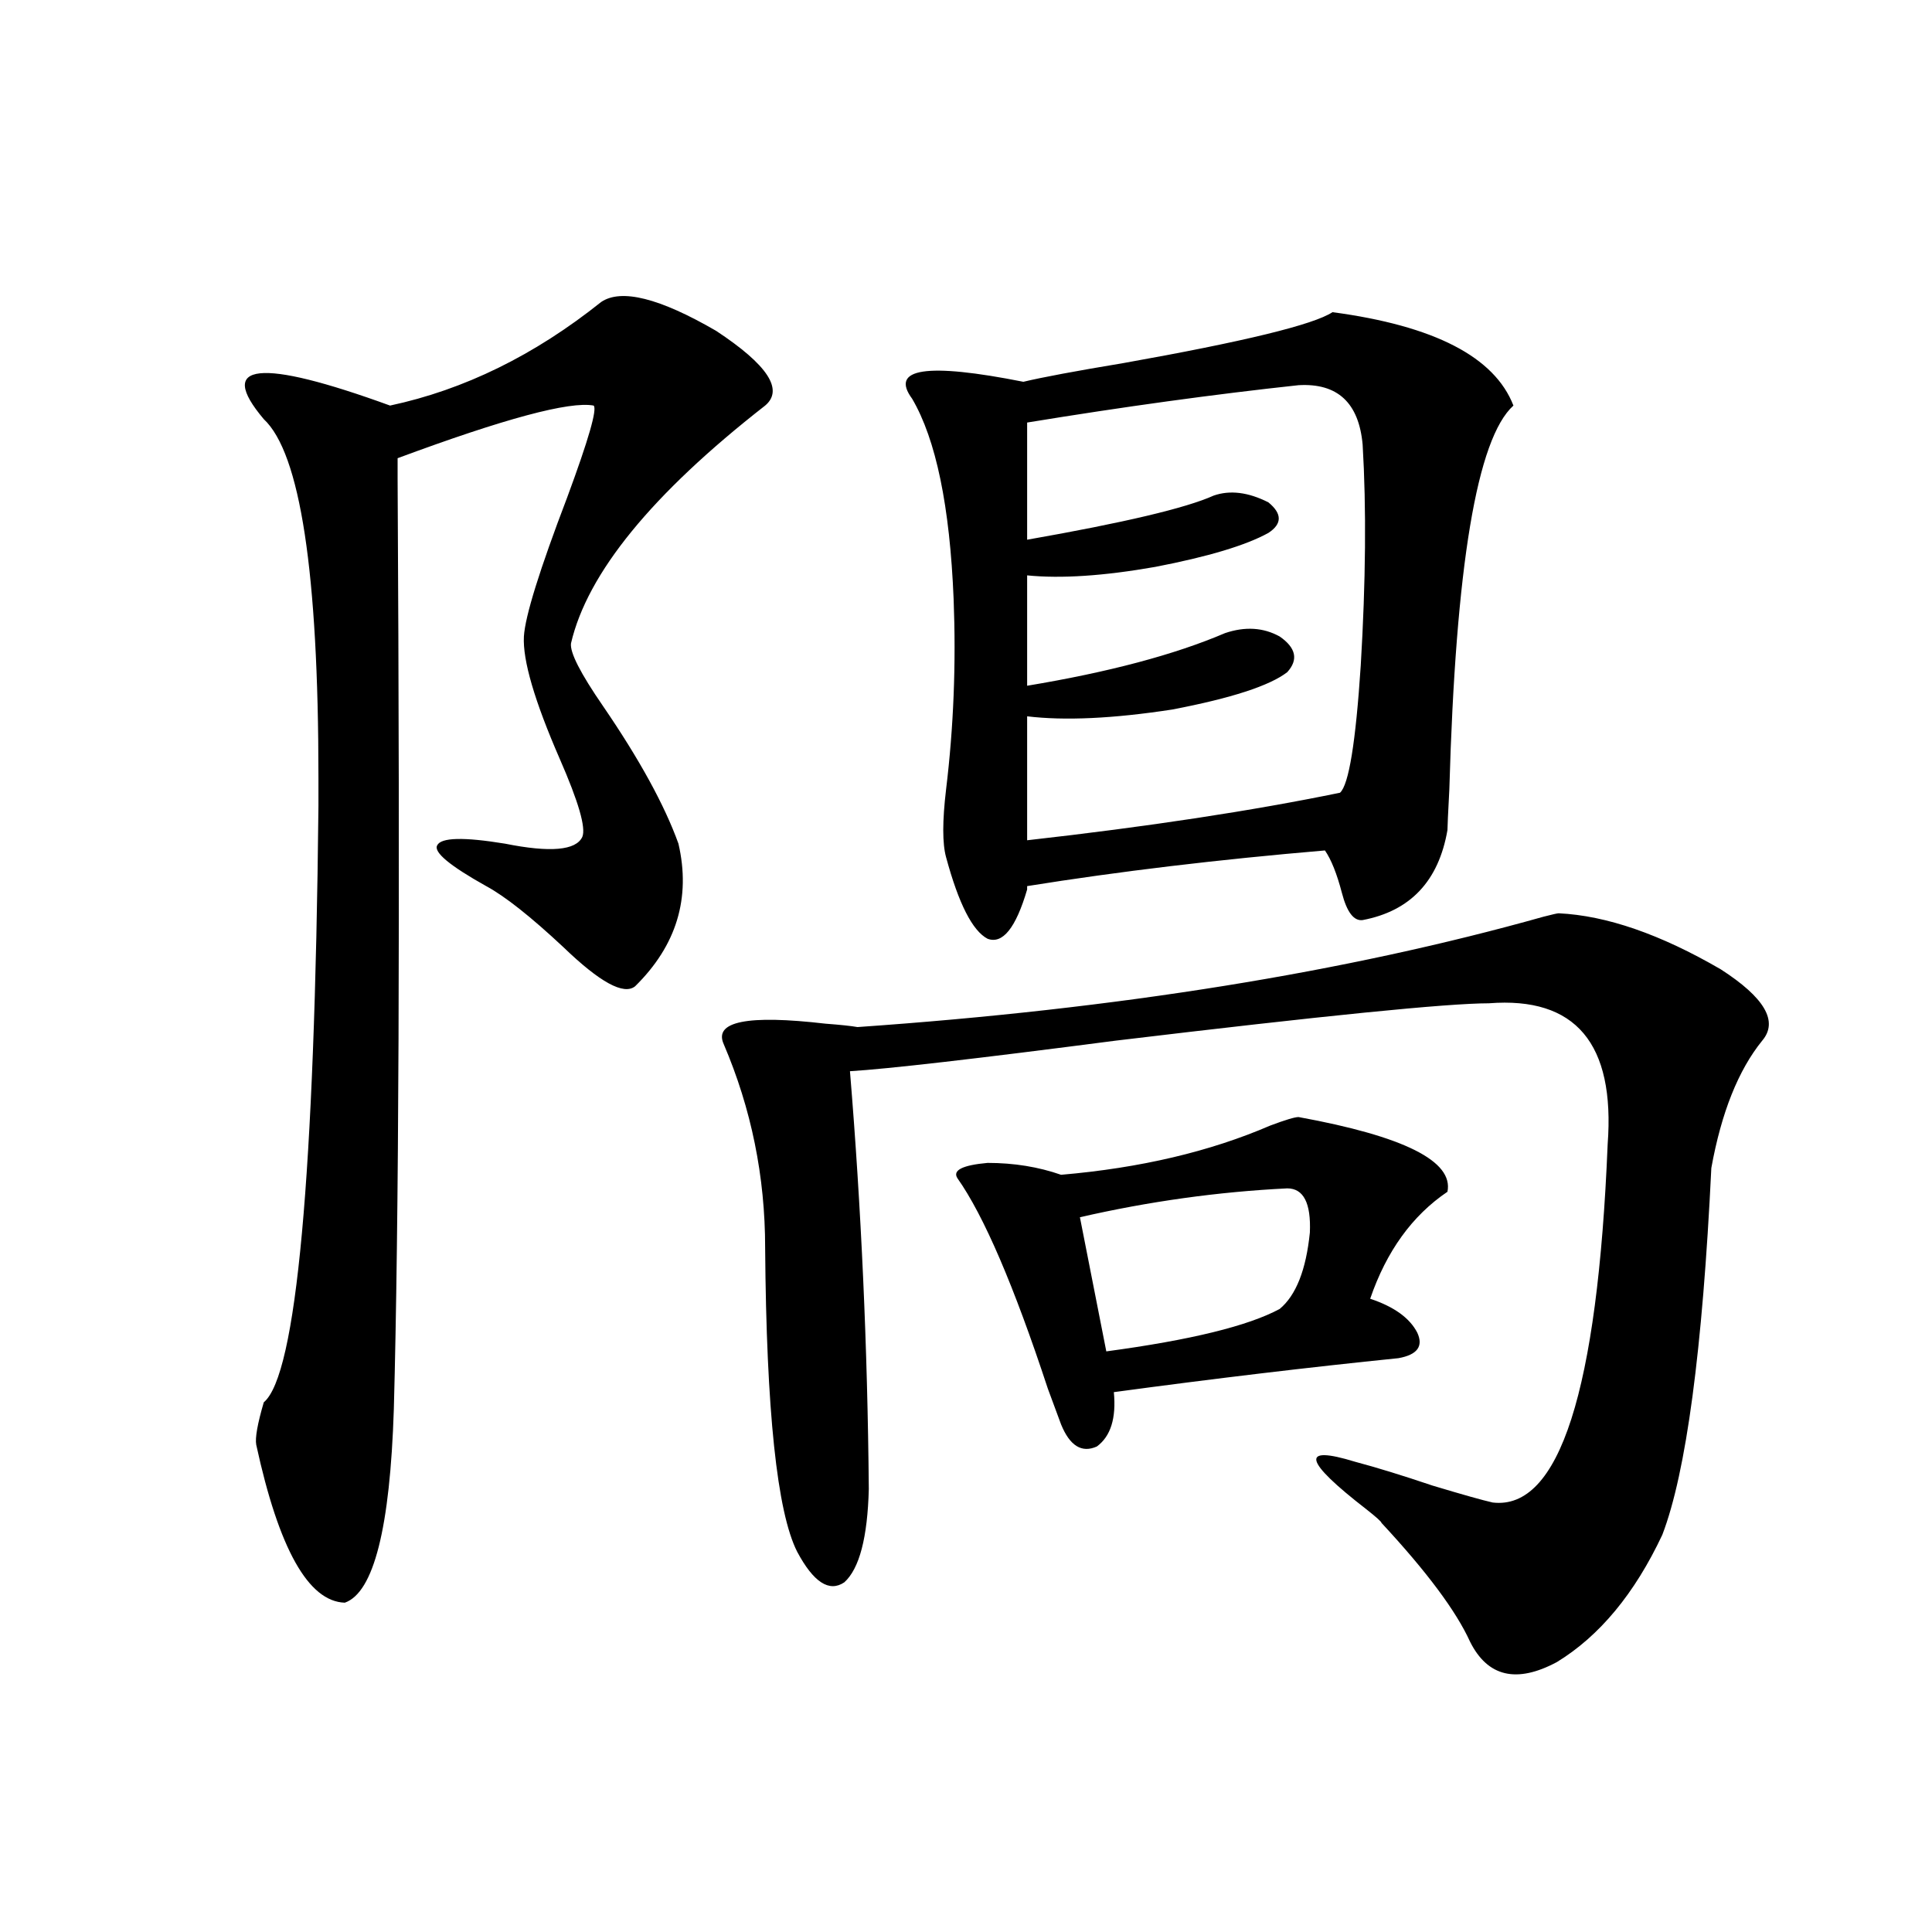 <?xml version="1.0" encoding="utf-8"?>
<!-- Generator: Adobe Illustrator 16.0.0, SVG Export Plug-In . SVG Version: 6.00 Build 0)  -->
<!DOCTYPE svg PUBLIC "-//W3C//DTD SVG 1.1//EN" "http://www.w3.org/Graphics/SVG/1.1/DTD/svg11.dtd">
<svg version="1.1" id="图层_1" xmlns="http://www.w3.org/2000/svg" xmlns:xlink="http://www.w3.org/1999/xlink" x="0px" y="0px"
	 width="1000px" height="1000px" viewBox="0 0 1000 1000" enable-background="new 0 0 1000 1000" xml:space="preserve">
<path d="M311.163,156.309c10.396-7.031,30.243-2.046,59.511,14.941c26.661,17.578,35.121,30.474,25.365,38.672
	c-58.535,45.703-92.04,86.724-100.485,123.047c-0.655,4.696,4.878,15.532,16.585,32.52c18.856,27.548,31.859,51.278,39.023,71.191
	c6.494,28.125-0.976,52.734-22.438,73.828c-5.854,4.696-18.216-2.046-37.072-20.215c-16.92-15.82-30.243-26.367-39.999-31.641
	c-18.871-10.547-27.316-17.578-25.365-21.094c1.951-4.093,13.658-4.395,35.121-0.879c23.414,4.696,36.737,3.516,39.999-3.516
	c1.951-4.683-1.951-18.155-11.707-40.43c-13.018-29.883-19.191-50.977-18.536-63.281c0.641-10.547,8.125-34.565,22.438-72.07
	c11.052-29.883,15.609-45.703,13.658-47.461c-12.362-2.335-46.188,6.743-101.461,27.246c0,0.591,0,4.106,0,10.547
	c1.296,226.181,0.641,386.719-1.951,481.641c-1.951,61.523-10.411,94.922-25.365,100.195c-18.871-0.591-34.146-27.823-45.853-81.738
	c-0.655-3.516,0.641-10.835,3.902-21.973c16.905-14.063,26.341-116.895,28.292-308.496c0-3.516,0-8.487,0-14.941
	c0-106.046-9.436-167.871-28.292-185.449c-12.362-14.64-13.018-22.55-1.951-23.73c11.052-1.167,33.49,4.395,67.315,16.699
	C240.266,201.724,276.683,183.856,311.163,156.309z M806.761,472.715c24.71,1.181,52.682,10.849,83.9,29.004
	c22.759,14.653,29.908,26.958,21.463,36.914c-12.362,15.243-21.143,37.216-26.341,65.918
	c-4.558,94.345-13.018,157.626-25.365,189.844c-14.313,30.46-32.529,52.433-54.633,65.918
	c-20.822,11.124-35.776,7.608-44.877-10.547c-7.164-15.82-22.438-36.323-45.853-61.523c0-0.577-2.606-2.925-7.805-7.031
	c-32.529-25.187-34.48-33.398-5.854-24.609c11.052,2.938,24.39,7.031,39.999,12.305c15.609,4.696,26.006,7.622,31.219,8.789
	c34.466,4.106,54.298-57.706,59.511-185.449c3.902-52.144-16.585-76.465-61.462-72.949c-21.463,0-85.852,6.454-193.166,19.336
	c-72.193,9.38-118.046,14.653-137.558,15.82c5.854,70.903,9.101,142.974,9.756,216.211c-0.655,25.2-4.878,41.309-12.683,48.34
	c-7.805,5.273-15.944,0-24.39-15.82c-10.411-20.503-15.944-72.949-16.585-157.324c0-36.914-7.164-72.07-21.463-105.469
	c-5.213-11.714,12.348-15.229,52.682-10.547c7.805,0.591,13.323,1.181,16.585,1.758c134.631-9.366,252.997-28.413,355.113-57.129
	C803.499,473.306,806.105,472.715,806.761,472.715z M689.69,161.582c52.682,7.031,83.9,23.153,93.656,48.34
	c-18.871,17.001-29.923,83.208-33.17,198.633c-0.655,12.305-0.976,19.336-0.976,21.094c-4.558,26.367-19.191,41.899-43.901,46.582
	c-4.558,0.591-8.14-4.093-10.731-14.063c-2.606-9.956-5.533-17.276-8.78-21.973c-55.288,4.696-106.674,10.849-154.143,18.457v1.758
	c-5.854,19.927-12.683,28.427-20.487,25.488c-7.805-4.093-14.969-18.155-21.463-42.188c-1.951-7.031-1.951-18.745,0-35.156
	c3.902-32.218,5.198-65.039,3.902-98.438c-1.951-48.038-9.115-82.617-21.463-103.711c-11.707-15.82,7.47-18.745,57.56-8.789
	c9.756-2.335,26.981-5.562,51.706-9.668C643.838,176.825,679.935,168.036,689.69,161.582z M672.13,578.184
	c54.633,9.97,80.318,22.852,77.071,38.672c-18.216,12.305-31.554,30.762-39.999,55.371c12.348,4.106,20.487,9.97,24.39,17.578
	c3.247,7.031,0,11.426-9.756,13.184c-46.188,4.696-95.287,10.547-147.313,17.578c1.296,13.485-1.631,22.852-8.78,28.125
	c-7.805,3.516-13.993-0.288-18.536-11.426c-1.311-3.516-3.582-9.668-6.829-18.457c-17.561-53.312-33.17-89.648-46.828-108.984
	c-2.606-4.093,2.592-6.729,15.609-7.91c13.658,0,26.341,2.06,38.048,6.152c40.975-3.516,77.071-12.003,108.29-25.488
	C665.301,579.653,670.179,578.184,672.13,578.184z M531.646,370.762v64.16c62.438-7.031,116.415-15.229,161.947-24.609
	c4.543-4.093,8.125-26.065,10.731-65.918c2.592-43.354,2.927-81.437,0.976-114.258c-1.951-21.671-13.018-31.929-33.17-30.762
	c-43.581,4.696-90.409,11.138-140.484,19.336v60.645c50.075-8.789,82.27-16.397,96.583-22.852
	c8.445-2.925,17.881-1.758,28.292,3.516c7.149,5.864,7.149,11.138,0,15.82c-11.707,6.454-31.219,12.305-58.535,17.578
	c-26.676,4.696-48.779,6.152-66.34,4.395v57.129c42.271-7.031,76.416-16.108,102.437-27.246c10.396-3.516,19.832-2.925,28.292,1.758
	c8.445,5.864,9.756,12.017,3.902,18.457c-9.115,7.031-28.947,13.485-59.511,19.336C576.188,371.942,551.157,373.11,531.646,370.762z
	 M666.276,615.098c-35.776,1.758-71.553,6.743-107.314,14.941l13.658,69.434c43.566-5.851,73.489-13.184,89.754-21.973
	c8.445-7.031,13.658-20.215,15.609-39.551C678.624,622.72,674.722,615.098,666.276,615.098z"/>
</svg>
